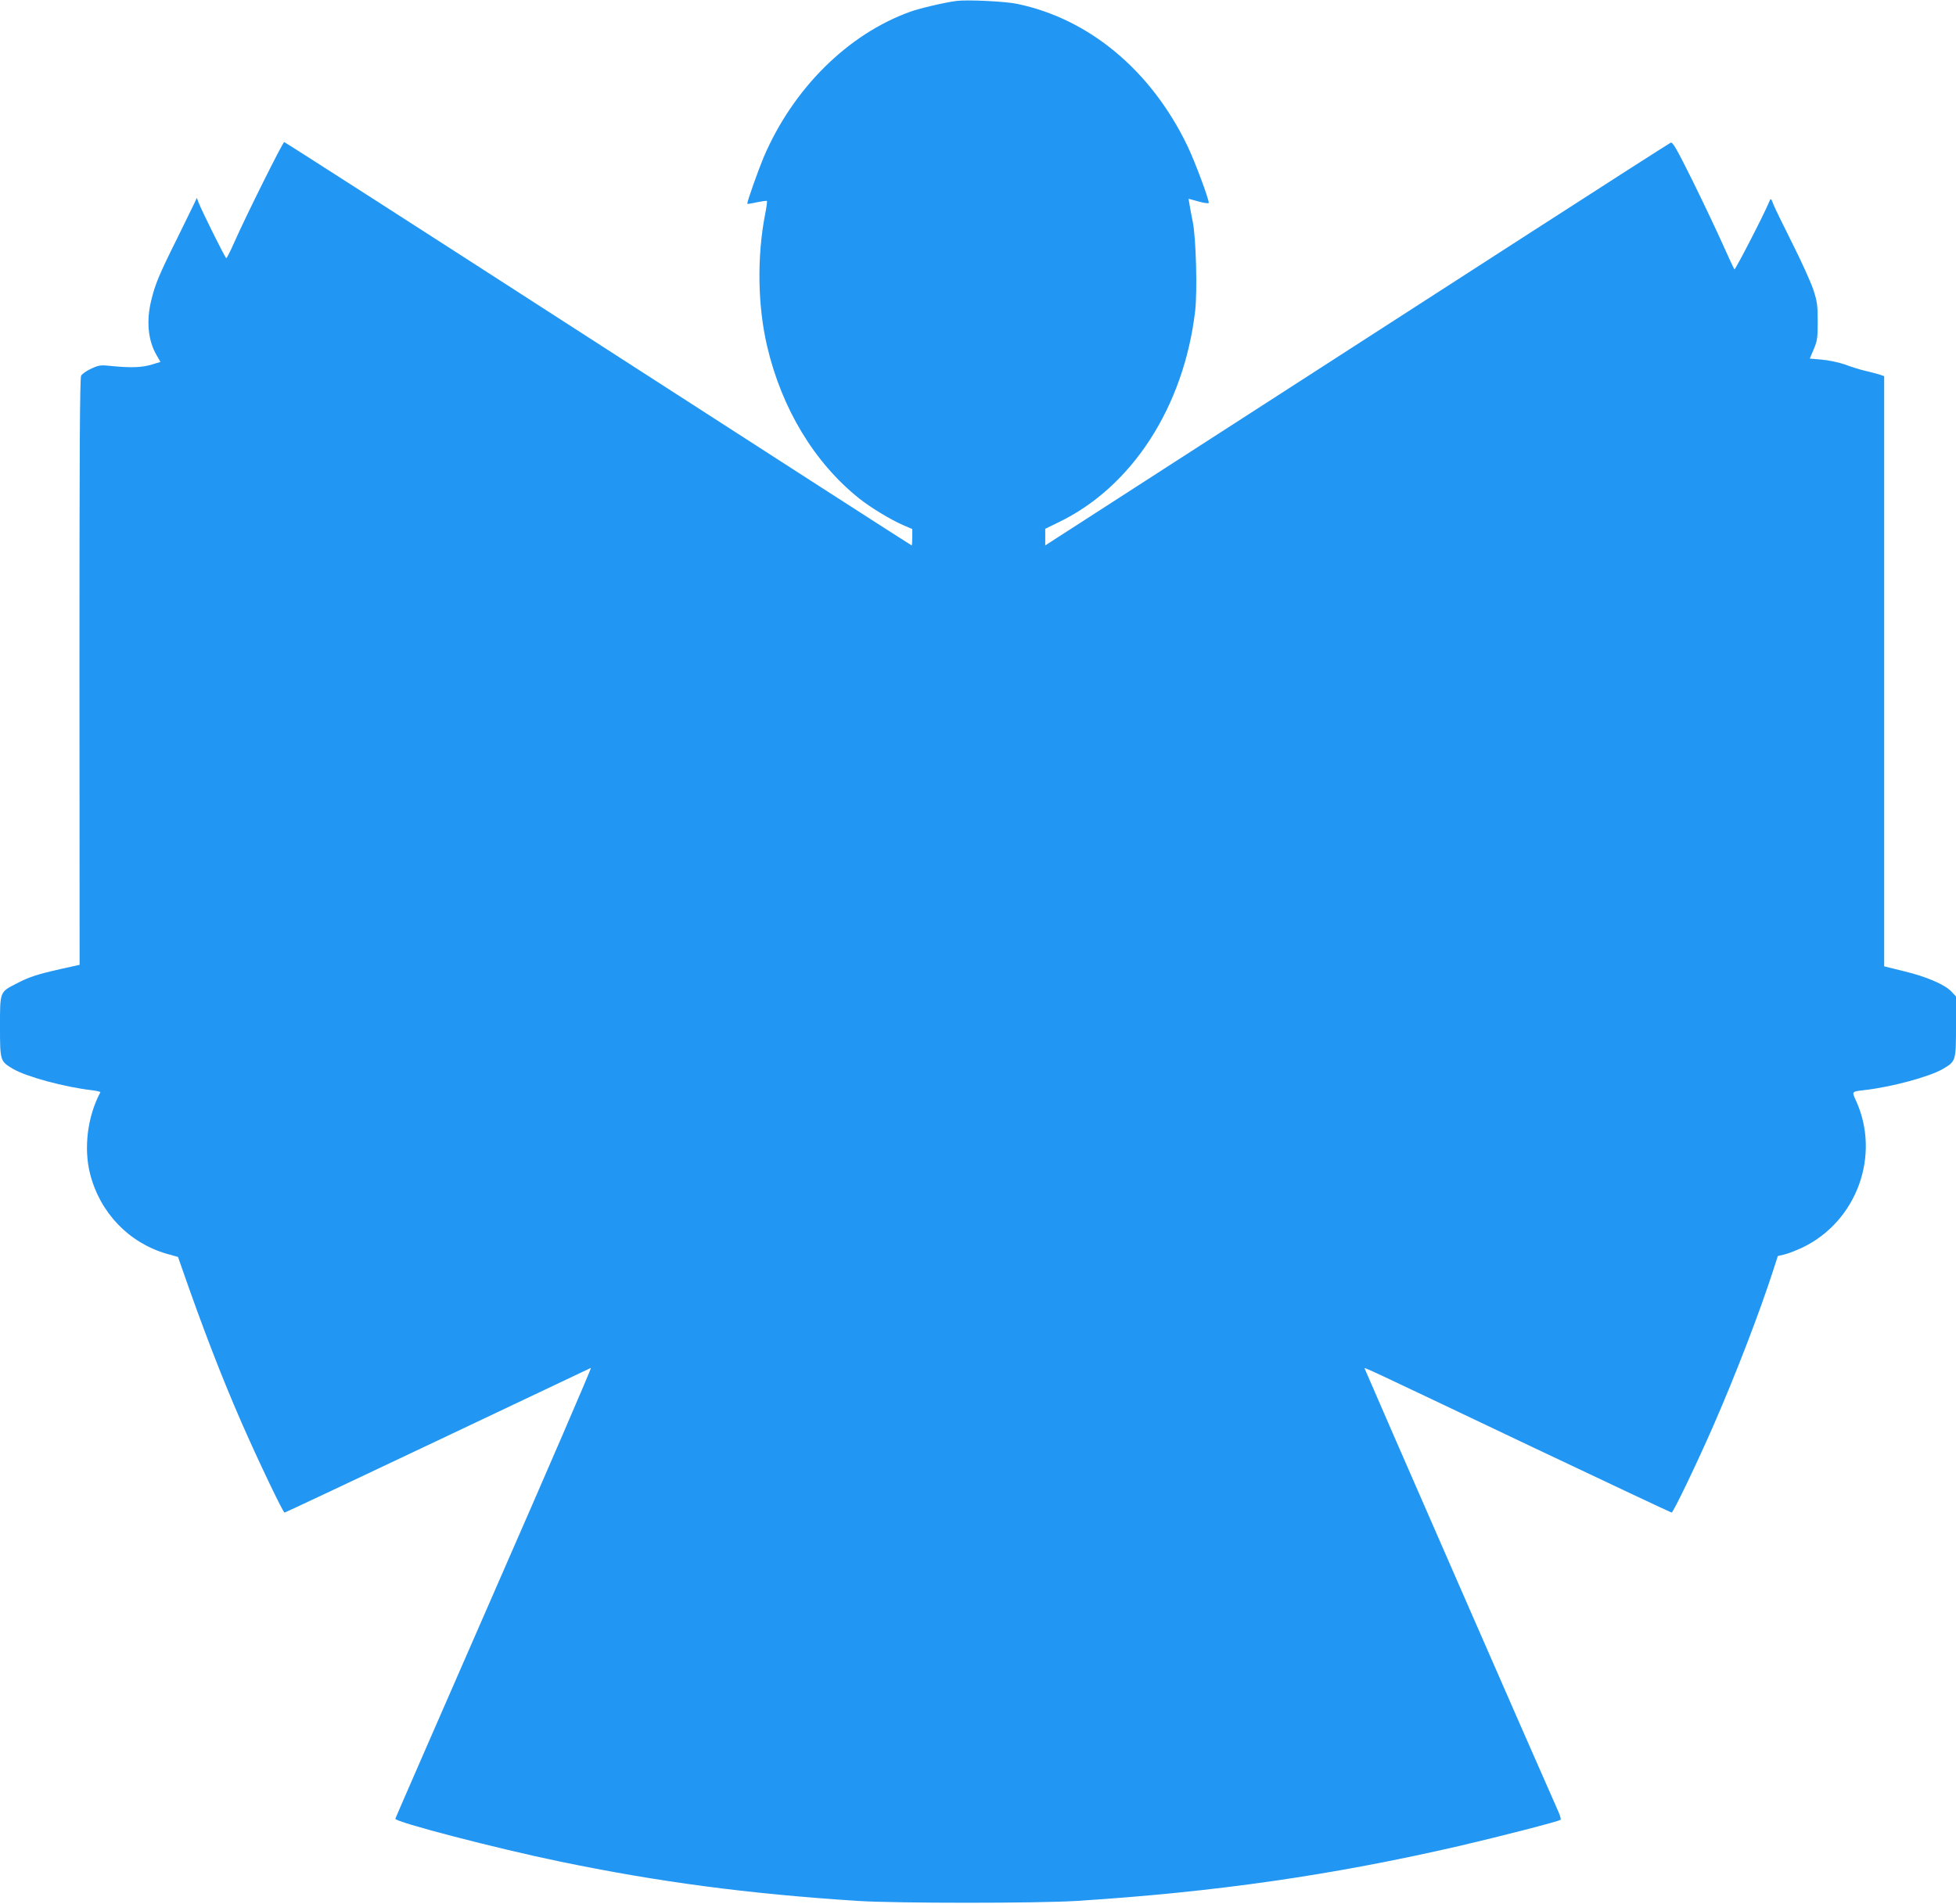 <?xml version="1.0" standalone="no"?>
<!DOCTYPE svg PUBLIC "-//W3C//DTD SVG 20010904//EN"
 "http://www.w3.org/TR/2001/REC-SVG-20010904/DTD/svg10.dtd">
<svg version="1.0" xmlns="http://www.w3.org/2000/svg"
 width="1280pt" height="1246pt" viewBox="0 0 1280 1246"
 preserveAspectRatio="xMidYMid meet">
<g transform="translate(0,1246) scale(0.1,-0.1)"
fill="#2196f3" stroke="none">
<path d="M6260 12454 c-77 -10 -237 -47 -304 -71 -408 -147 -767 -503 -959
-953 -35 -84 -107 -286 -107 -304 0 -2 28 2 62 10 35 7 65 11 67 9 2 -3 -3
-42 -12 -87 -54 -277 -49 -600 13 -864 96 -410 310 -763 603 -997 73 -58 204
-138 285 -173 l62 -27 0 -53 c0 -30 -2 -54 -4 -54 -3 0 -925 594 -2051 1320
-1125 726 -2050 1320 -2055 1320 -10 0 -252 -487 -325 -652 -26 -60 -51 -108
-54 -108 -7 0 -159 307 -182 365 l-11 30 -16 -35 c-9 -19 -60 -123 -113 -231
-118 -237 -144 -300 -169 -404 -34 -137 -21 -266 36 -362 l24 -42 -57 -17
c-64 -20 -138 -22 -259 -10 -75 8 -85 7 -137 -17 -30 -14 -60 -34 -66 -46 -9
-15 -11 -546 -11 -1938 l1 -1918 -122 -27 c-155 -35 -208 -52 -292 -96 -109
-56 -107 -51 -107 -282 0 -224 1 -226 85 -276 89 -52 337 -119 518 -140 32 -4
56 -10 54 -13 -84 -156 -111 -366 -67 -536 65 -253 253 -449 500 -521 l75 -21
24 -69 c140 -402 260 -713 389 -1009 106 -243 274 -595 284 -595 5 0 455 212
1001 471 546 259 997 473 1004 476 6 2 -279 -658 -634 -1469 -354 -810 -645
-1477 -646 -1482 -4 -21 660 -194 1076 -280 647 -134 1226 -211 1952 -258 255
-16 1171 -16 1430 0 909 58 1673 168 2510 361 257 60 647 160 657 170 4 3 -2
26 -13 51 -82 182 -1269 2898 -1269 2903 0 8 -21 18 1093 -512 500 -237 912
-431 916 -431 11 0 170 332 276 575 144 330 301 738 391 1017 l28 87 46 11
c25 6 77 27 116 45 355 171 513 604 349 962 -27 60 -29 58 55 68 177 20 426
87 515 139 84 50 85 52 85 276 l0 198 -29 31 c-44 47 -165 99 -311 134 l-130
32 0 1932 0 1931 -32 11 c-18 5 -60 17 -93 24 -33 8 -92 26 -131 41 -40 14
-107 28 -151 32 l-80 7 26 61 c23 54 26 74 26 181 0 106 -3 131 -29 210 -17
50 -78 185 -136 300 -58 116 -114 230 -124 255 -17 44 -18 45 -28 20 -36 -87
-223 -449 -228 -443 -4 5 -38 78 -76 163 -38 85 -126 271 -196 413 -106 213
-131 258 -145 253 -9 -4 -445 -283 -967 -620 -1808 -1166 -2991 -1929 -3058
-1972 l-68 -44 0 55 0 54 84 41 c482 230 823 756 897 1384 15 127 6 473 -15
581 -9 44 -19 97 -22 117 l-6 37 66 -18 c36 -10 66 -14 66 -9 0 29 -91 272
-140 374 -238 494 -643 831 -1115 929 -77 16 -322 28 -395 19z"/>
</g>
</svg>
